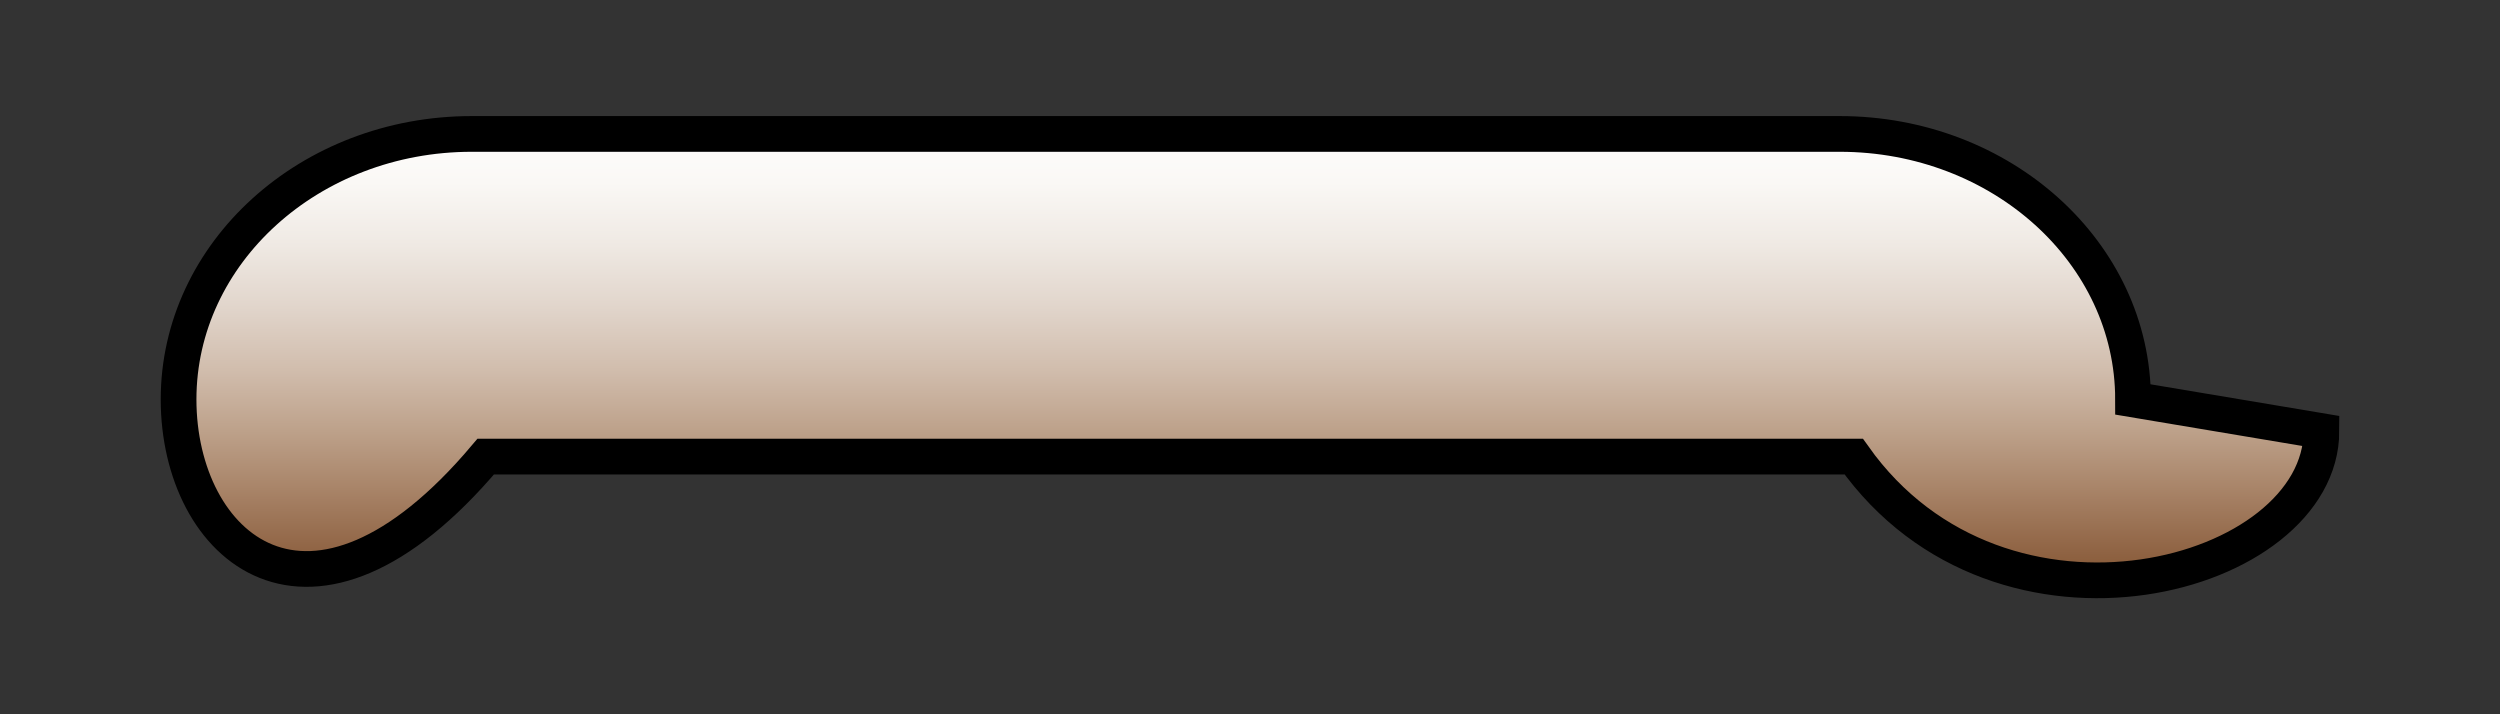 <?xml version="1.0" encoding="utf-8"?>
<svg viewBox="0 0 14 4" xmlns="http://www.w3.org/2000/svg">
  <rect x="0" y="0" width="14" height="4" fill="#333333" stroke="none"/>
  <defs>
    <path id="aq" d="m0 62.926h612v673.18h-612z"/>
    <linearGradient id="ai" x2="0" y1="281.41" y2="287.23" gradientUnits="userSpaceOnUse" gradientTransform="matrix(0.474, 0, 0, 0.429, -151.264, -120.06)">
      <stop stop-color="#fff" offset="0"/>
      <stop stop-color="#faf8f5" offset="0.143"/>
      <stop stop-color="#efe9e3" offset="0.284"/>
      <stop stop-color="#e1d5cb" offset="0.423"/>
      <stop stop-color="#d1bdad" offset="0.562"/>
      <stop stop-color="#bda18a" offset="0.7"/>
      <stop stop-color="#a78266" offset="0.838"/>
      <stop stop-color="#8f6343" offset="0.973"/>
      <stop stop-color="#8b5e3c" offset="1"/>
    </linearGradient>
    <clipPath id="b">
      <path d="M -151.263 -93.016 L 138.6 -93.016 L 138.6 195.896 L -151.263 195.896 L -151.263 -93.016 Z"/>
    </clipPath>
  </defs>
  <path d="M 13 2.414 C 13 3.236 11.209 3.725 10.381 2.557 L 2.72 2.557 C 1.735 3.725 1 3.059 1 2.237 C 1 1.416 1.735 0.75 2.642 0.75 L 10.302 0.75 C 11.209 0.75 11.945 1.416 11.945 2.237 L 13 2.414 Z" clip-path="url(#b)" fill="url(#ai)" stroke="#000" style="stroke-width: 0.2px;"/>
</svg>